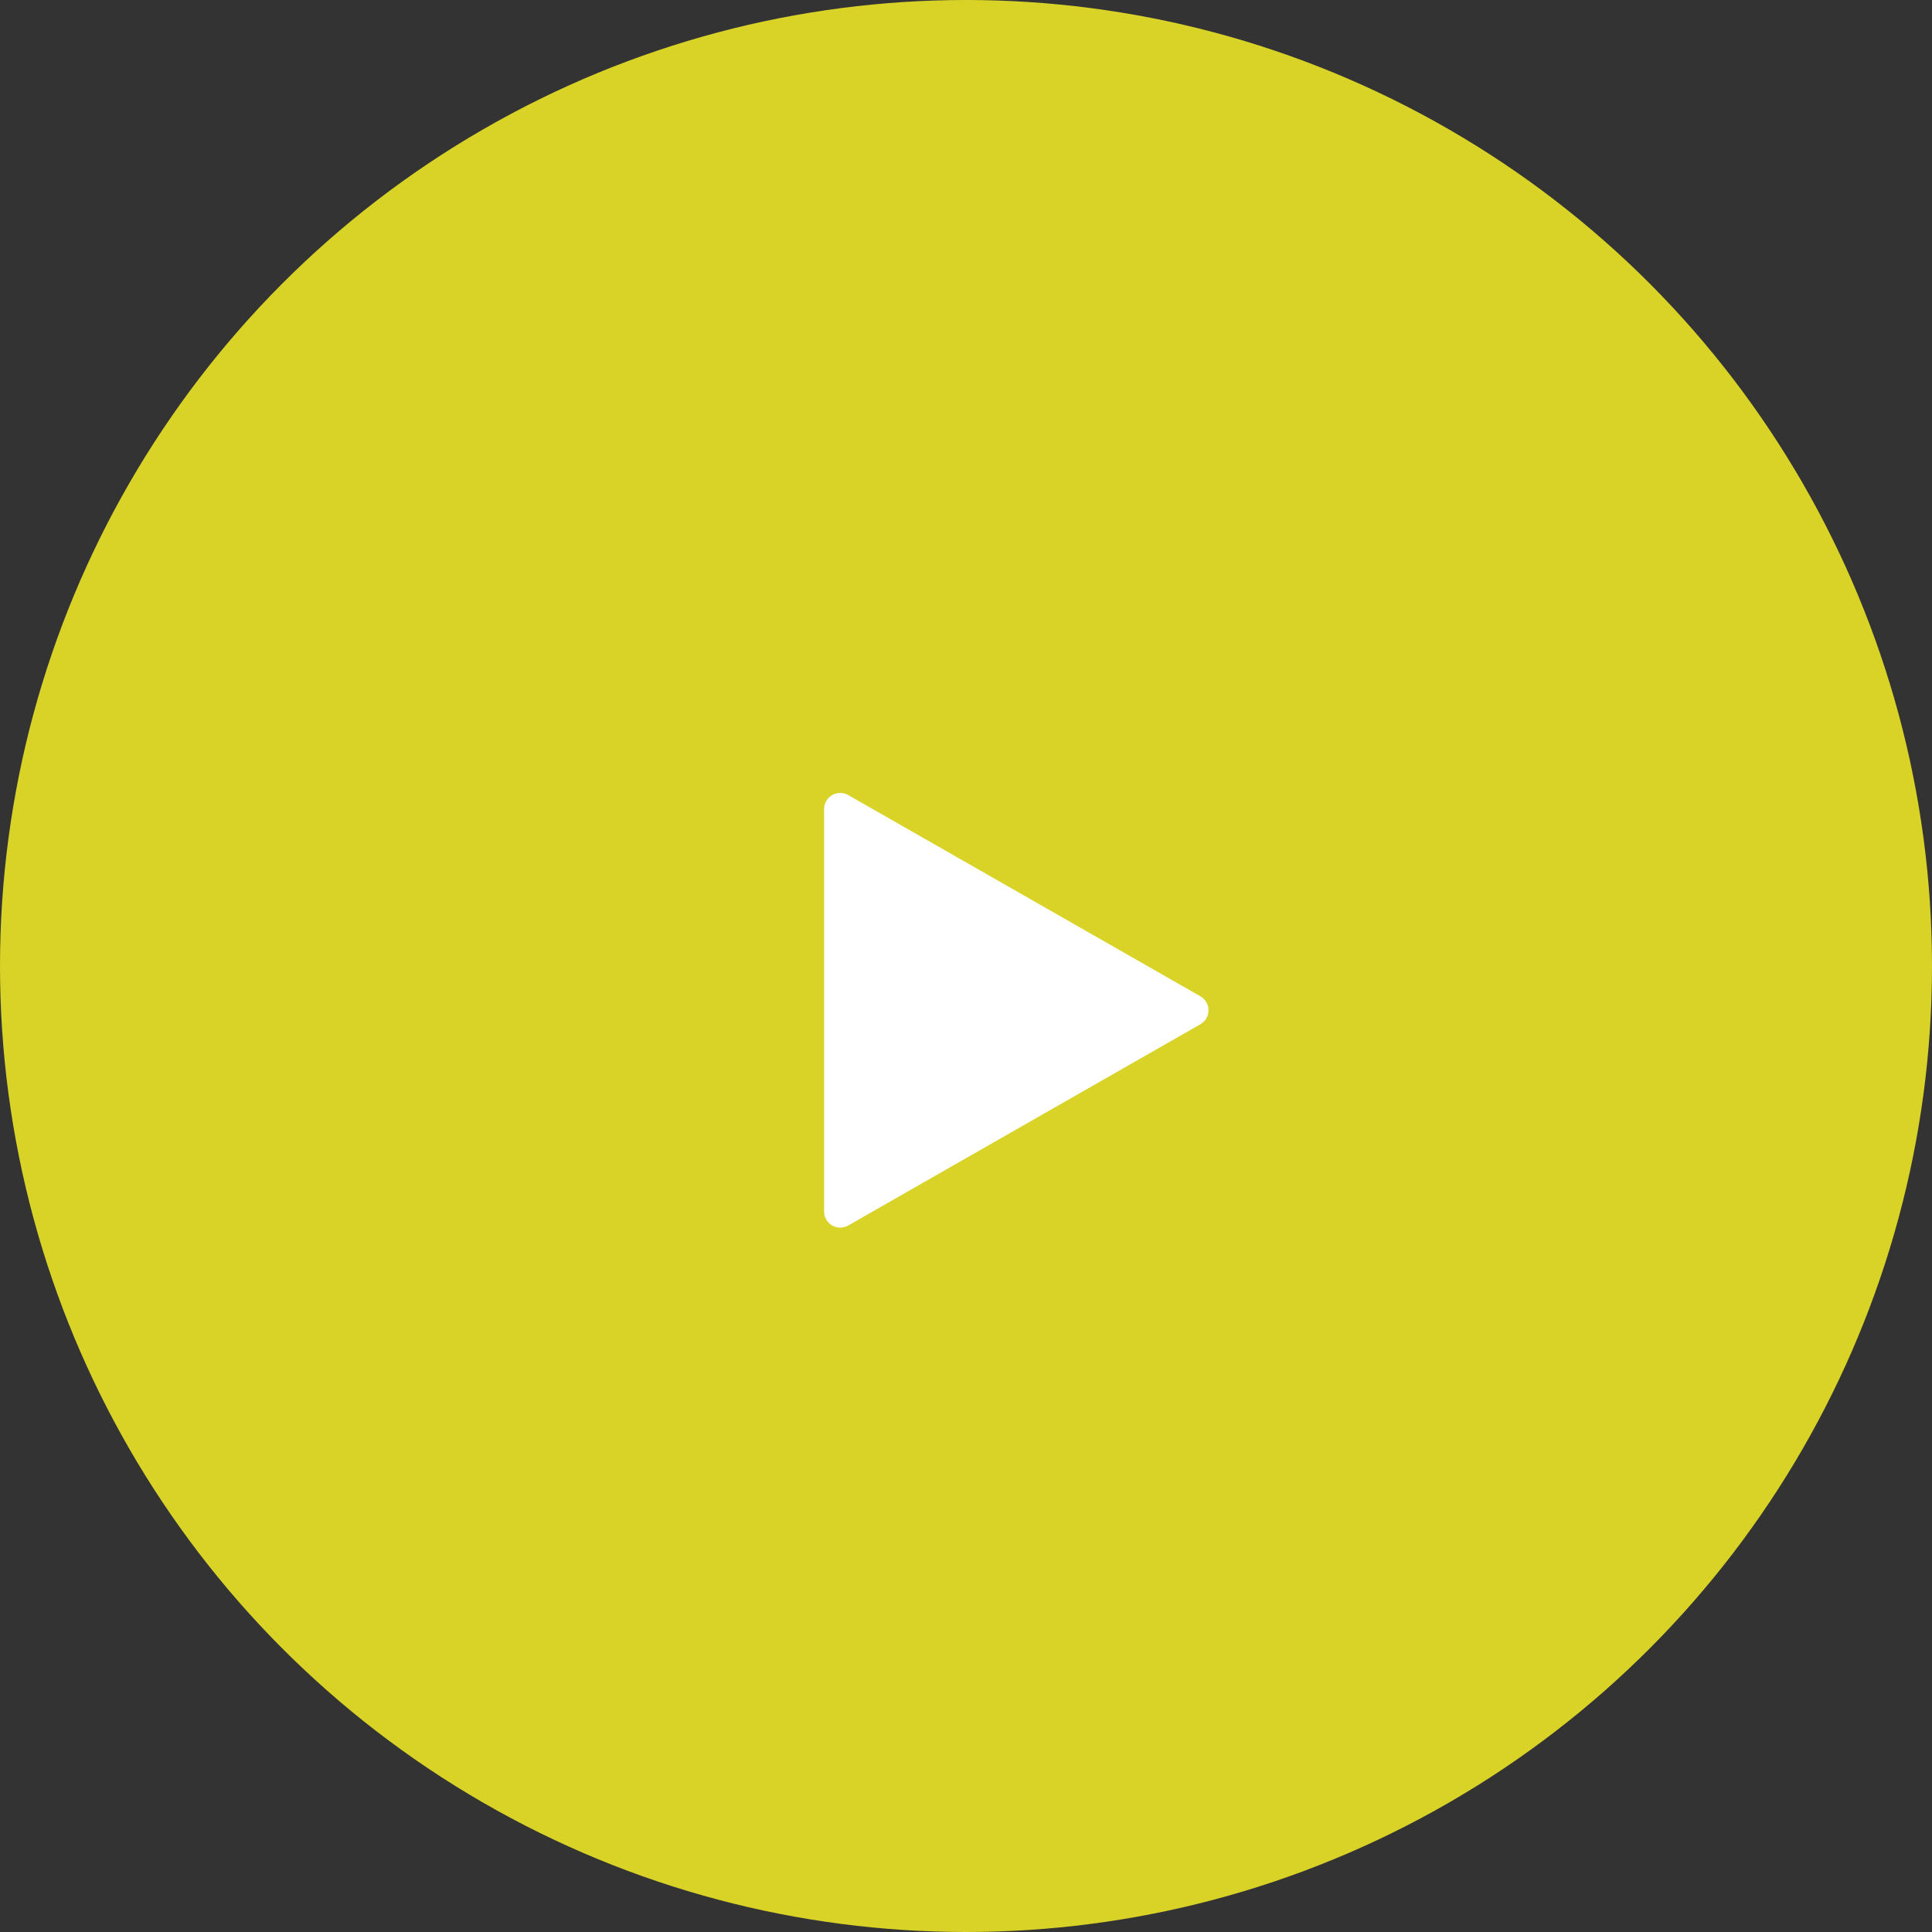 <svg width="60" height="60" viewBox="0 0 60 60" fill="none" xmlns="http://www.w3.org/2000/svg">
<rect x="0" y="0" width="60" height="60" fill="#333333" stroke="none"/>
<circle cx="30" cy="30" r="30" fill="#EBE526" fill-opacity="0.9"/>
<path d="M26.094 25.125L37.031 31.375L26.094 37.625V25.125Z" fill="white" stroke="white" stroke-linecap="round" stroke-linejoin="round"/>
</svg>
